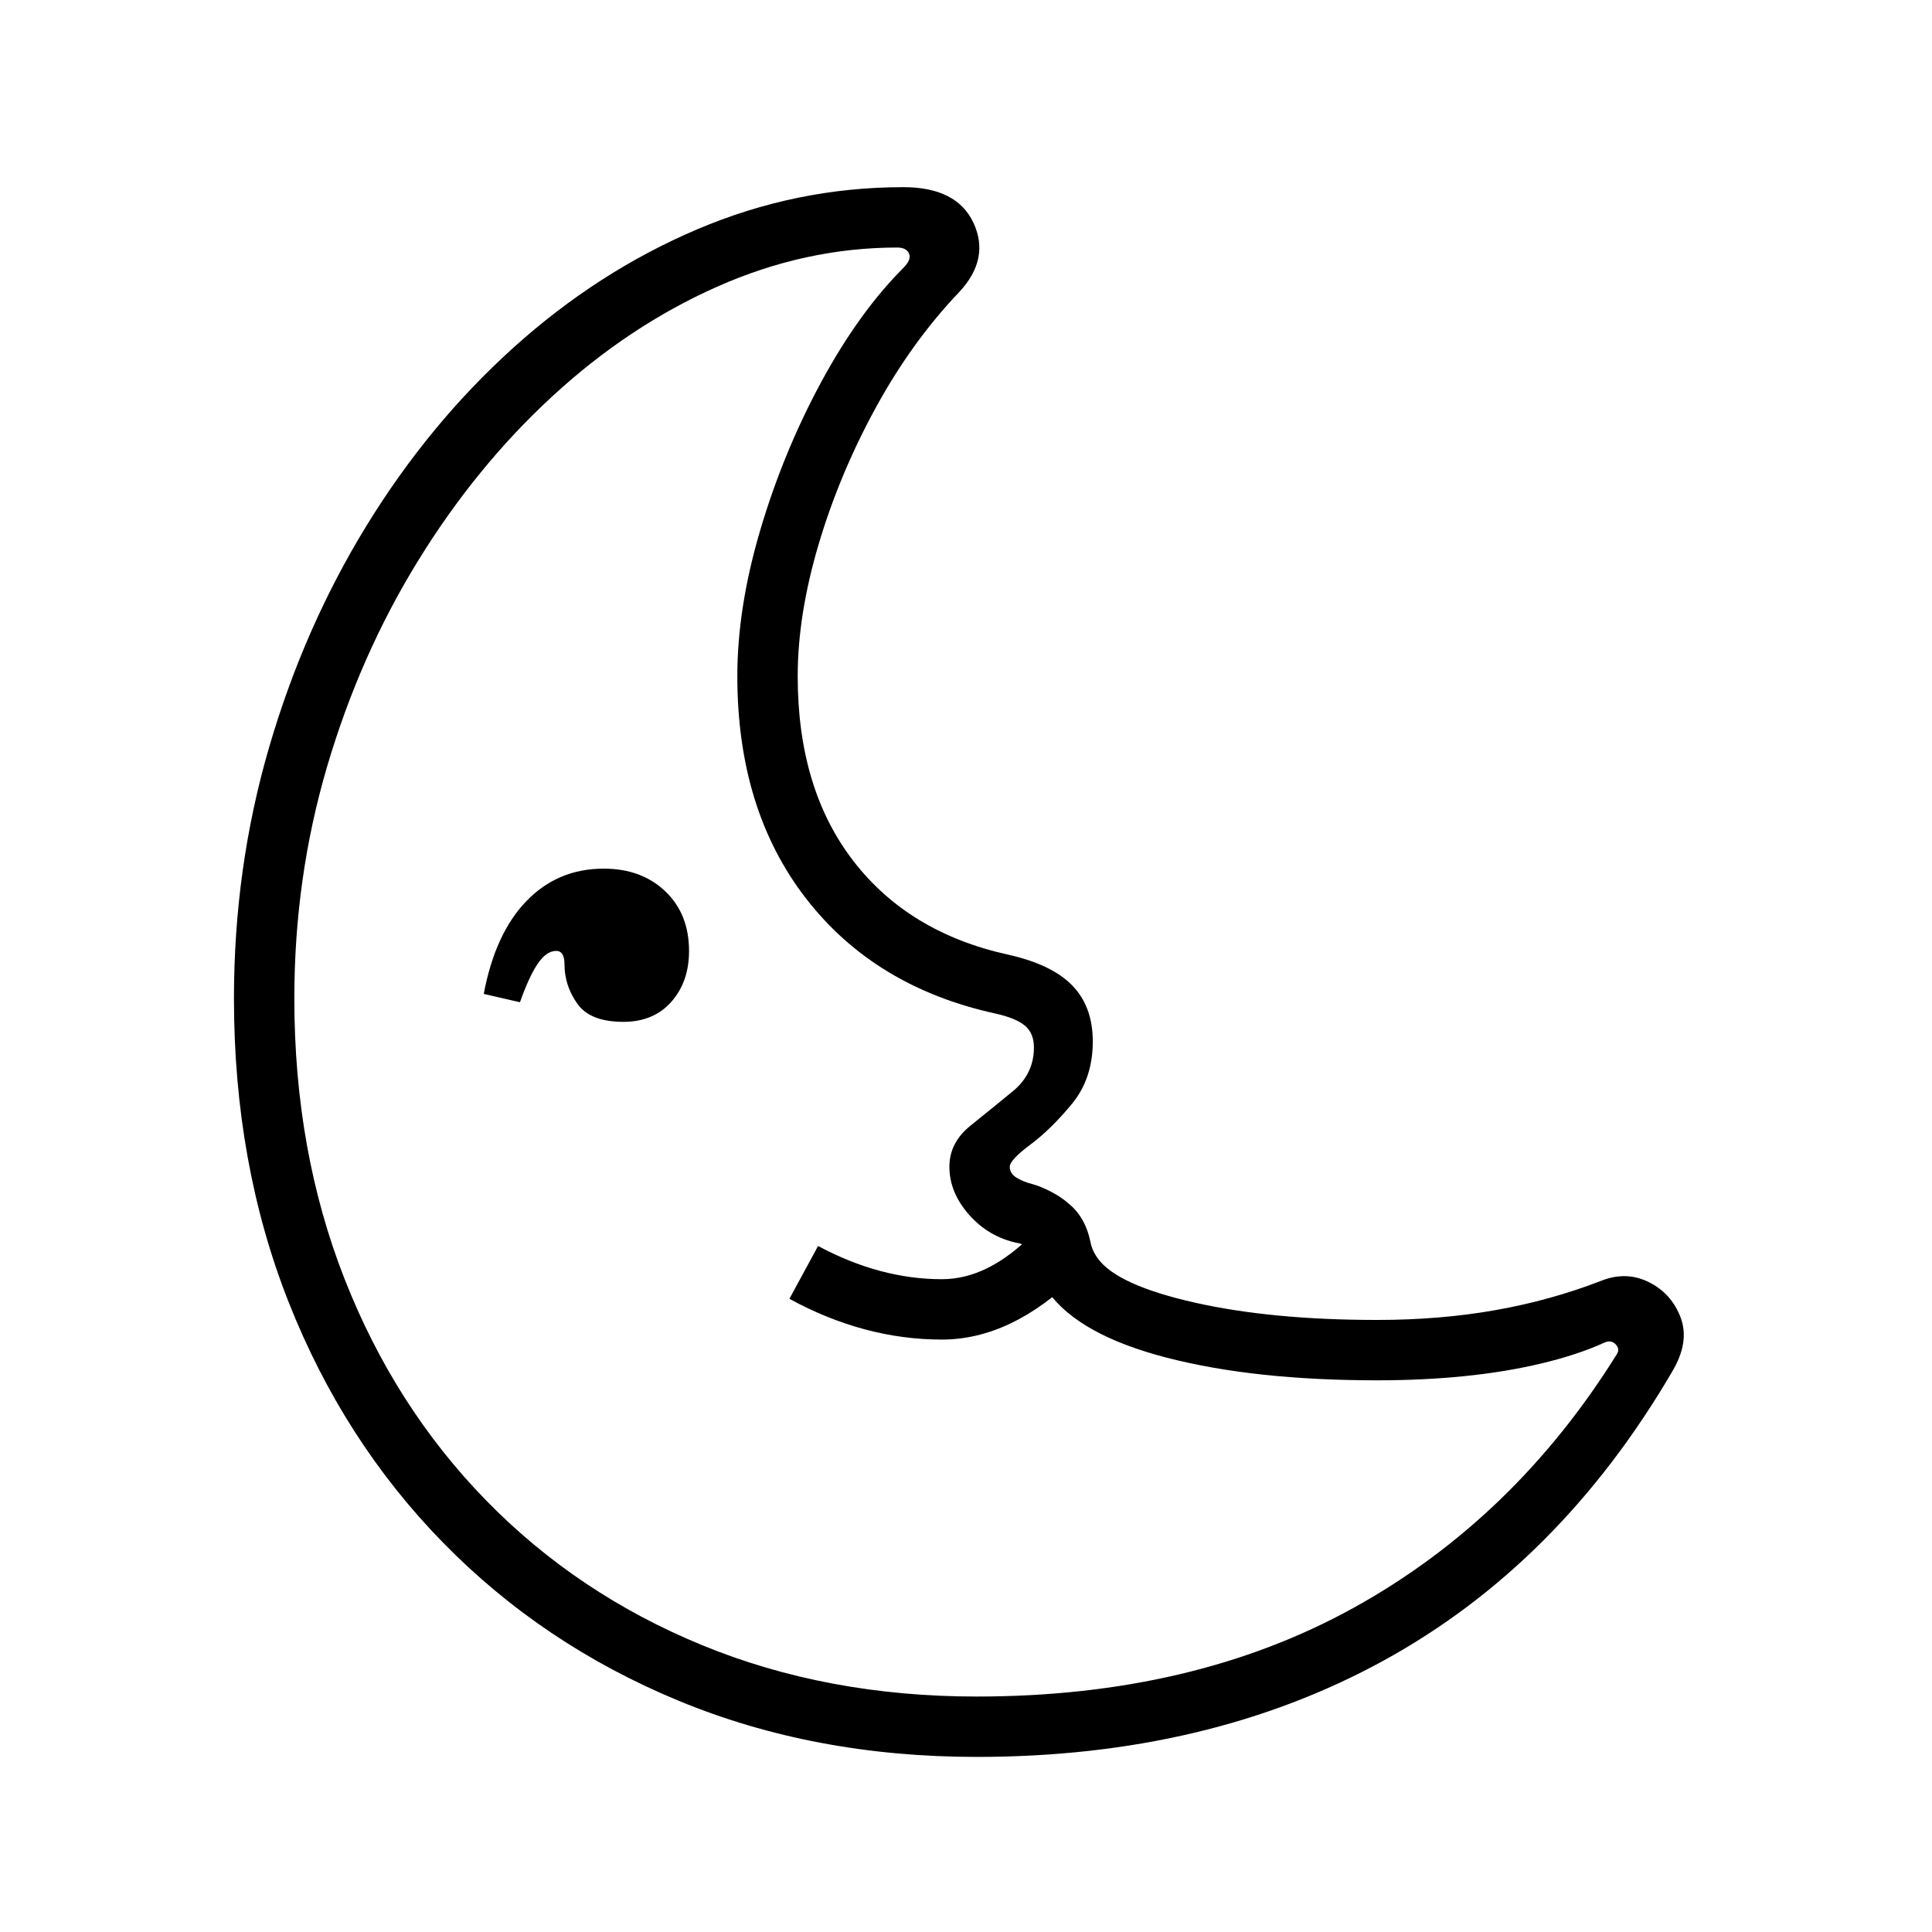 <?xml version="1.0" standalone="no"?>
<!DOCTYPE svg PUBLIC "-//W3C//DTD SVG 1.1//EN" "http://www.w3.org/Graphics/SVG/1.1/DTD/svg11.dtd" >
<svg xmlns="http://www.w3.org/2000/svg" xmlns:xlink="http://www.w3.org/1999/xlink" version="1.1" viewBox="30 -350 2560 2560">
   <path fill="currentColor"
d="M1324 1978q-215 0 -395 -74.5t-312 -209.5t-204.5 -318.5t-72.5 -402.5q0 -173 46.5 -332.5t129.5 -294.5t194.5 -235.5t243 -156.5t273.5 -56q71 0 93 47.5t-19 91.5q-63 66 -111 154t-75.5 181t-27.5 174q0 149 73.5 244.5t205.5 124.5q58 13 85 41t27 74
q0 49 -27.5 82.5t-55 54t-27.5 29.5t9 14.5t21 8.5q11 3 24.5 10t22.5 15q23 18 30 52q2 11 10 22q26 35 128 58t242 23q83 0 156.5 -13t140.5 -39q33 -13 63 2t42 47t-11 71q-149 255 -382 383t-540 128zM856 1004q-44 0 -61 -24t-17 -52q0 -18 -11 -18q-13 0 -24.5 17
t-23.5 51l-48 -11q15 -80 56.5 -123t102.5 -43q50 0 81.5 30t31.5 79q0 41 -23.5 67.5t-63.5 26.5zM1278 1425q-103 0 -202 -54l38 -70q82 44 164 44q31 0 61 -15t61 -46l57 56q-87 85 -179 85zM1324 1898q287 0 499.5 -117.5t348.5 -335.5q5 -7 -1 -13.5t-15 -2.5
q-35 16 -83 27.5t-103 17t-115 5.5q-163 0 -279 -30t-157 -87q-10 -14 -21 -46q-2 -8 -7 -12q-5 -6 -13 -7q-38 -8 -64 -37.5t-26 -63.5q0 -32 28 -54.5t56 -45.5t28 -58q0 -19 -12 -29t-39 -16q-160 -35 -251 -152.5t-91 -294.5q0 -91 30.5 -194t80.5 -195.5t109 -151.5
q11 -11 7.5 -19t-15.5 -8q-122 0 -239 52t-218 145t-178 218t-120.5 272.5t-43.5 307.5q0 202 66.5 371.5t187.5 293.5t286.5 192t363.5 68z" />
</svg>
